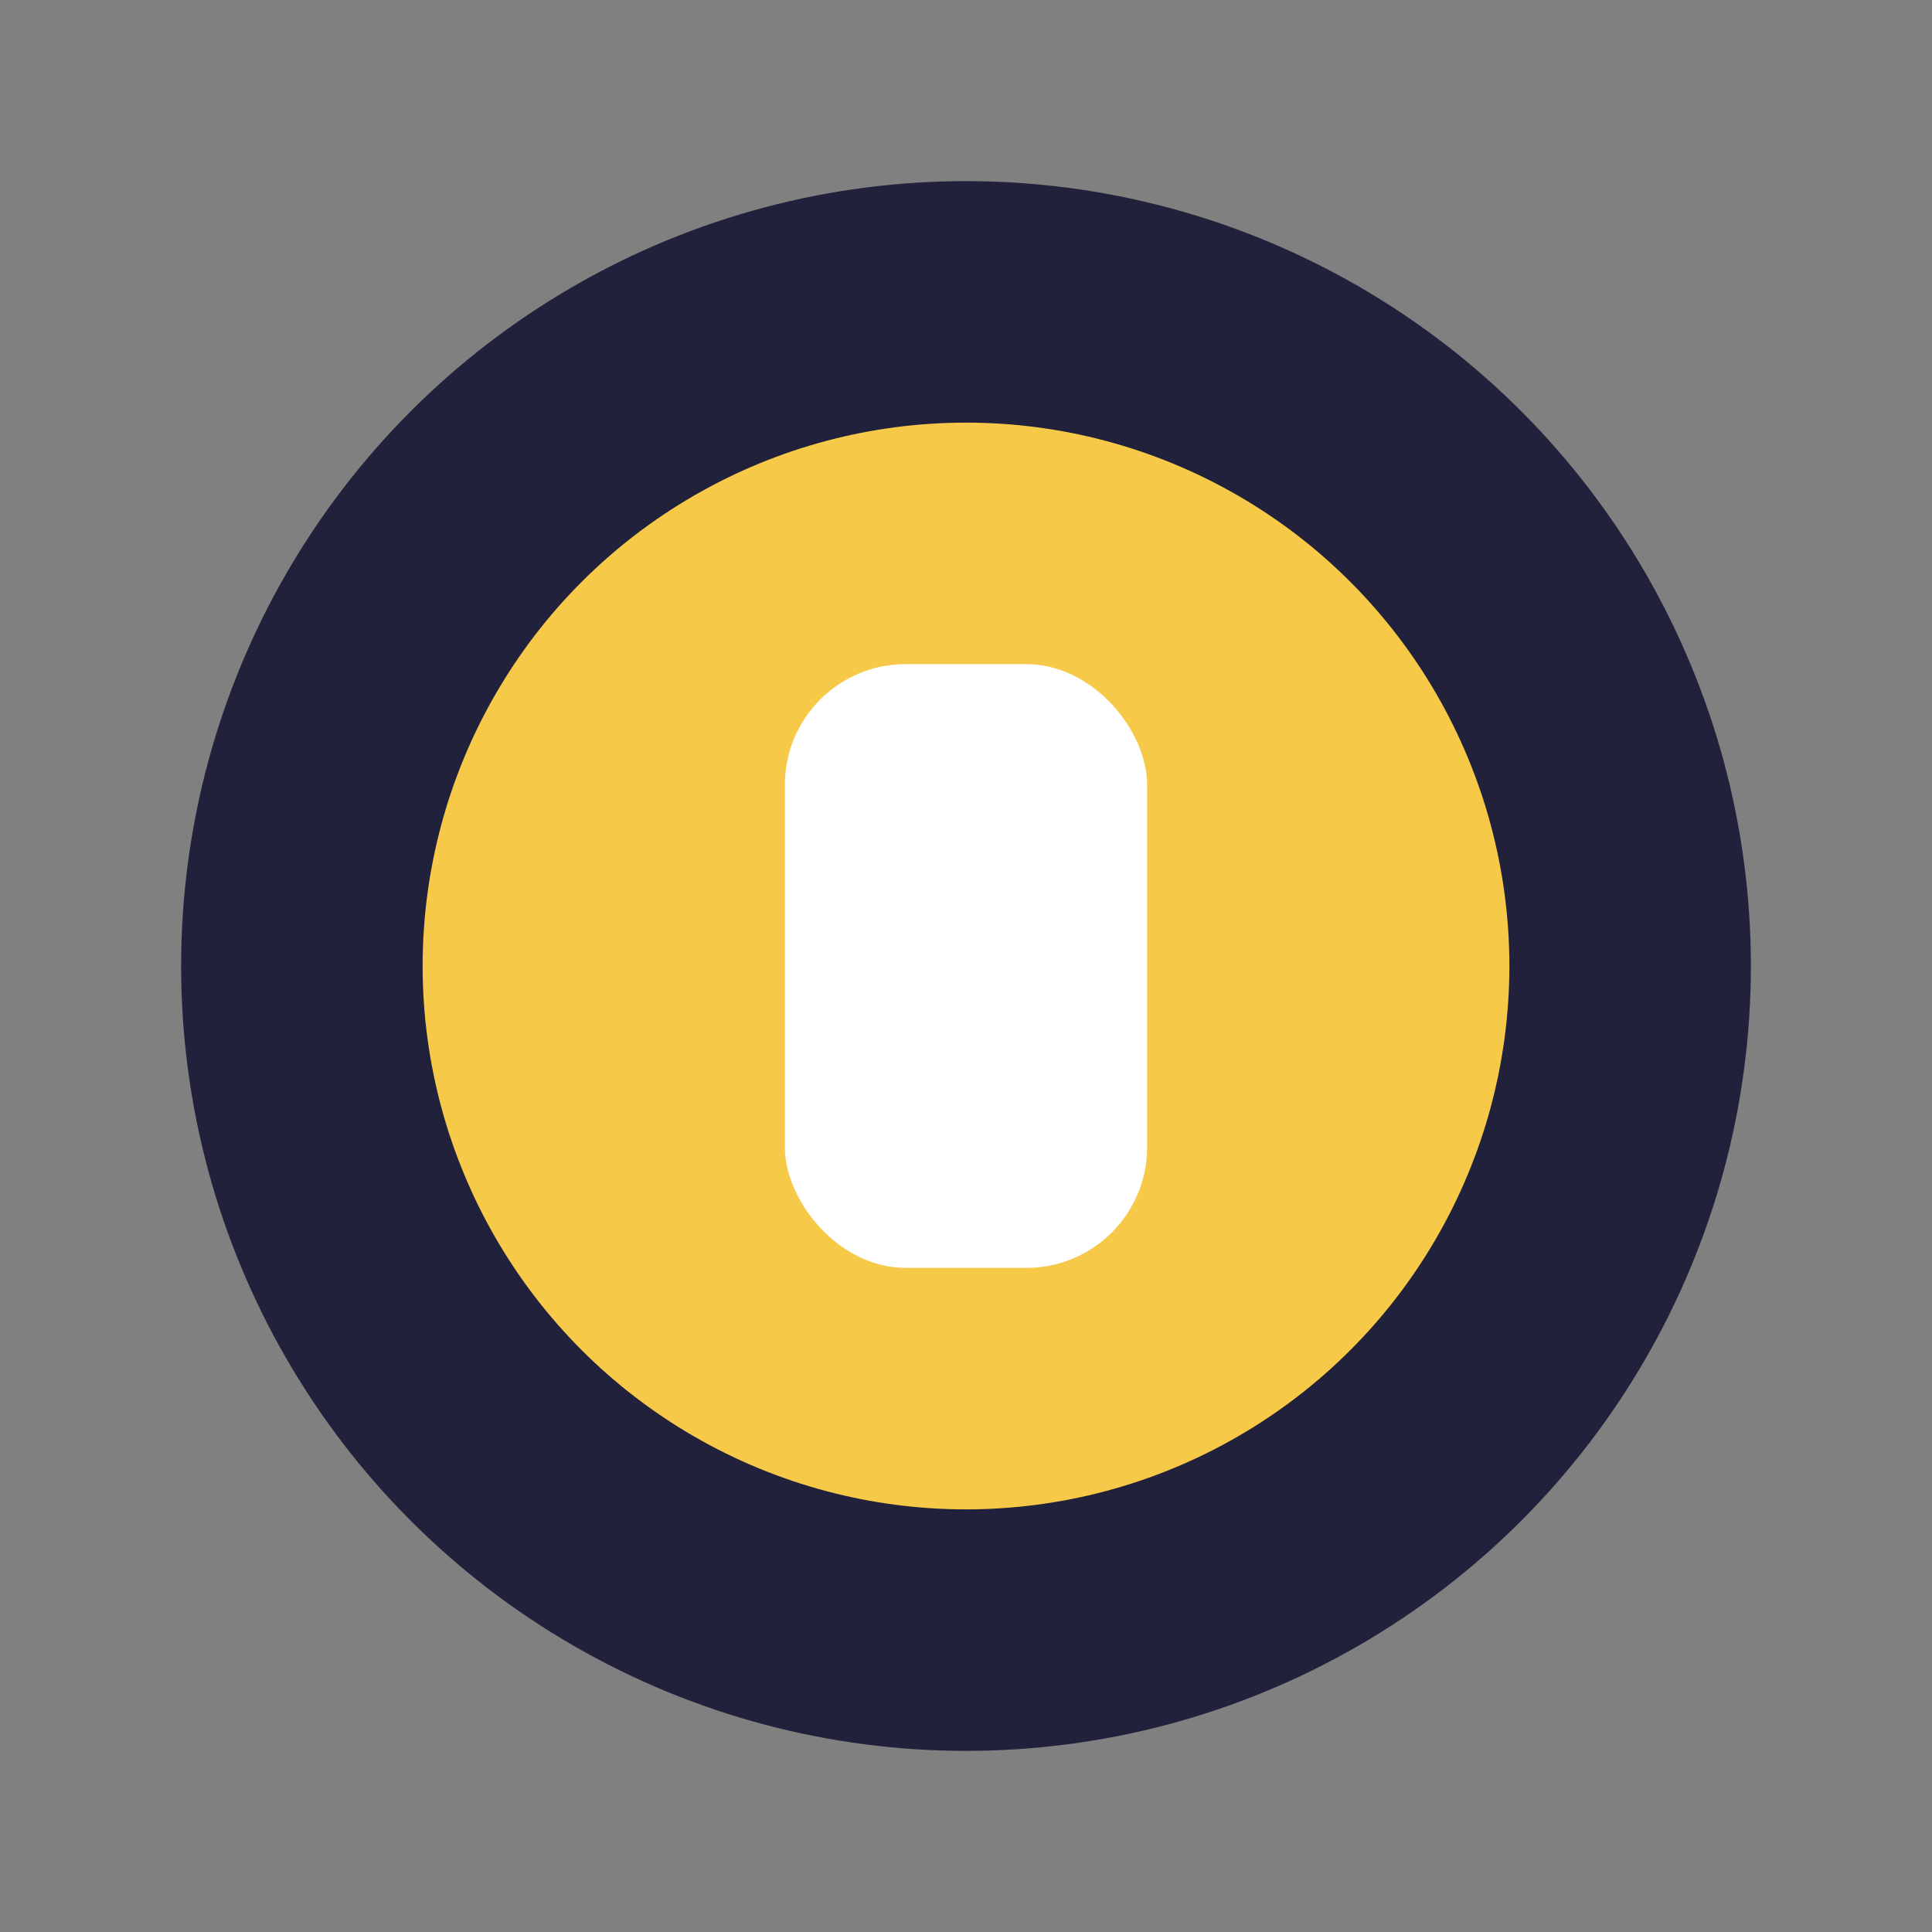 <?xml version="1.0" encoding="UTF-8"?>
<svg xmlns="http://www.w3.org/2000/svg" width="32" height="32" viewBox="0 0 32 32"><rect x="0" y="0" width="32" height="32" fill="#808080" stroke="none"/><circle cx="16" cy="16" r="13" fill="#21213B"/><circle cx="16" cy="16" r="9" fill="#F7C948"/><rect x="13" y="11" width="6" height="10" rx="2" fill="#FFFFFF"/></svg>